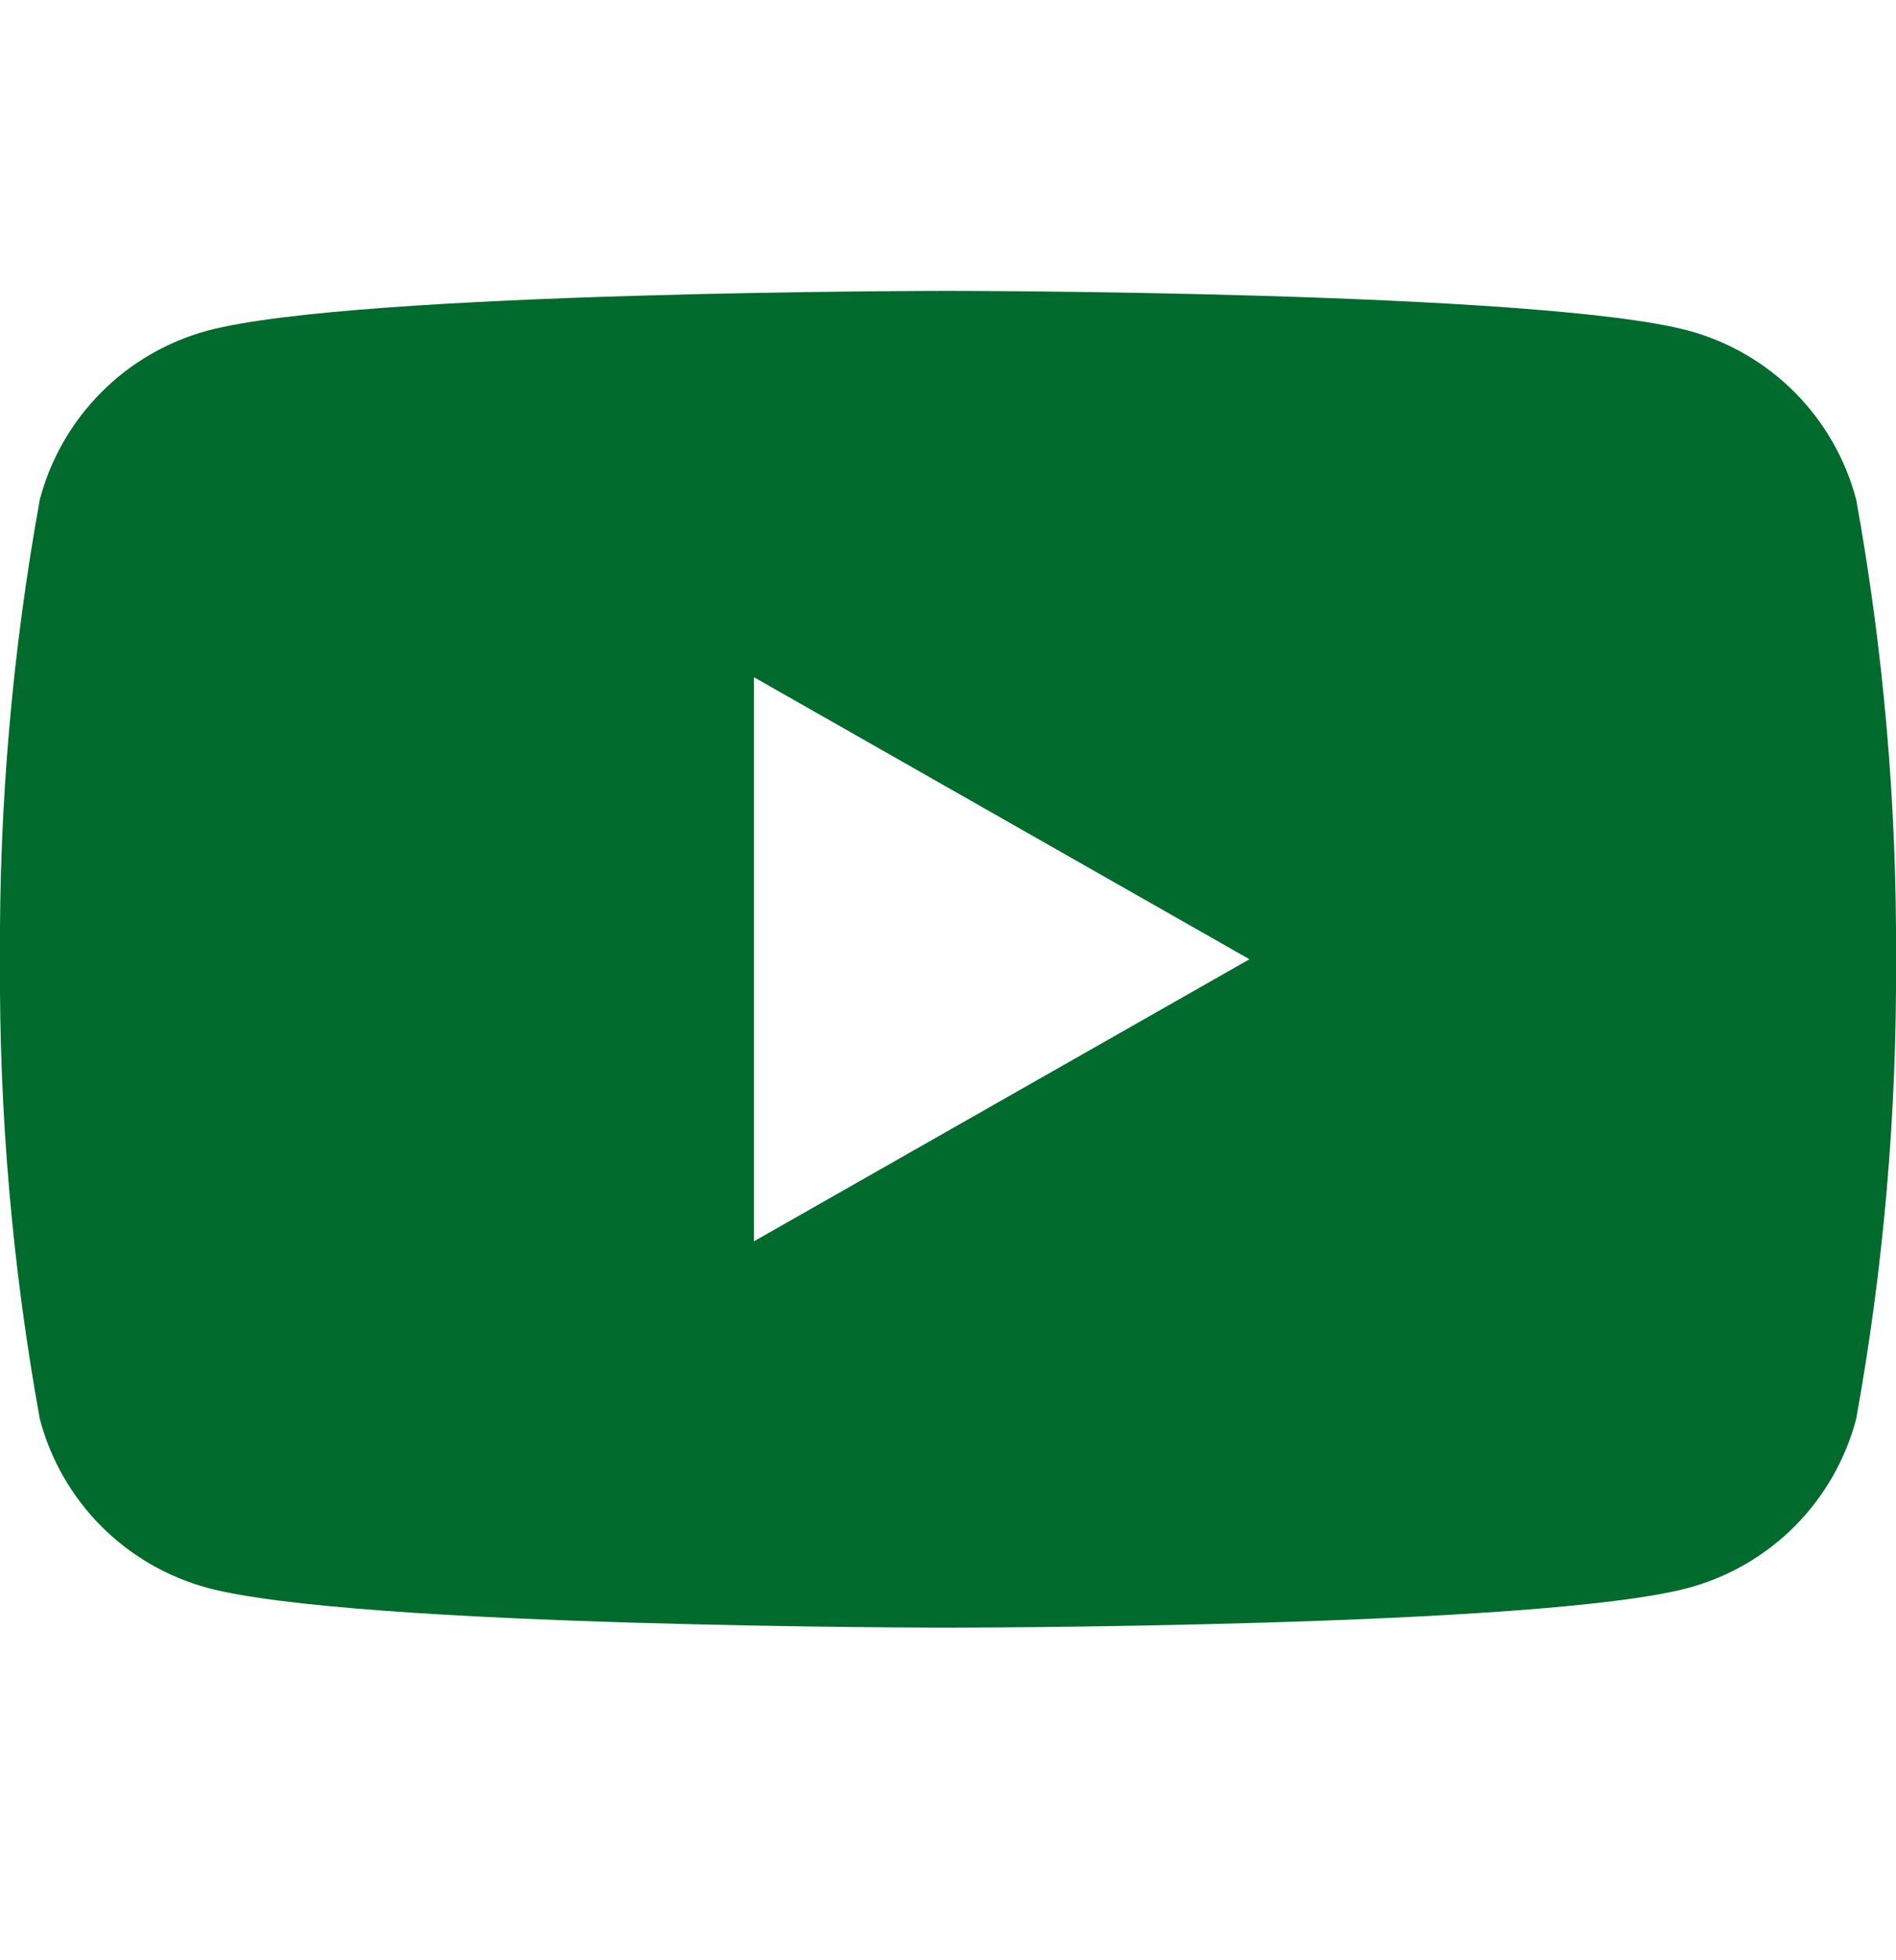 <svg width="30" height="31" viewBox="0 0 30 31" fill="none" xmlns="http://www.w3.org/2000/svg">
<g clip-path="url(#clip0_2038_7001)">
<path d="M29.37 7.9C29.201 7.262 28.868 6.679 28.403 6.21C27.938 5.741 27.357 5.403 26.72 5.23C24.38 4.6 15 4.6 15 4.6C15 4.6 5.62 4.6 3.28 5.23C2.643 5.403 2.062 5.741 1.597 6.21C1.132 6.679 0.798 7.262 0.63 7.9C0.195 10.299 -0.016 12.733 -0 15.17C-0.016 17.608 0.195 20.042 0.63 22.44C0.798 23.079 1.132 23.662 1.597 24.131C2.062 24.599 2.643 24.937 3.28 25.11C5.62 25.74 15 25.74 15 25.74C15 25.74 24.38 25.74 26.72 25.11C27.357 24.937 27.938 24.599 28.403 24.131C28.868 23.662 29.201 23.079 29.37 22.44C29.804 20.042 30.015 17.608 30 15.17C30.015 12.733 29.804 10.299 29.37 7.9ZM11.93 19.63V10.71L19.77 15.17L11.93 19.63Z" fill="#006B2D"/>
</g>
<defs>
<clipPath id="clip0_2038_7001">
<rect width="30" height="30" fill="white" transform="translate(0 0.17)"/>
</clipPath>
</defs>
</svg>

